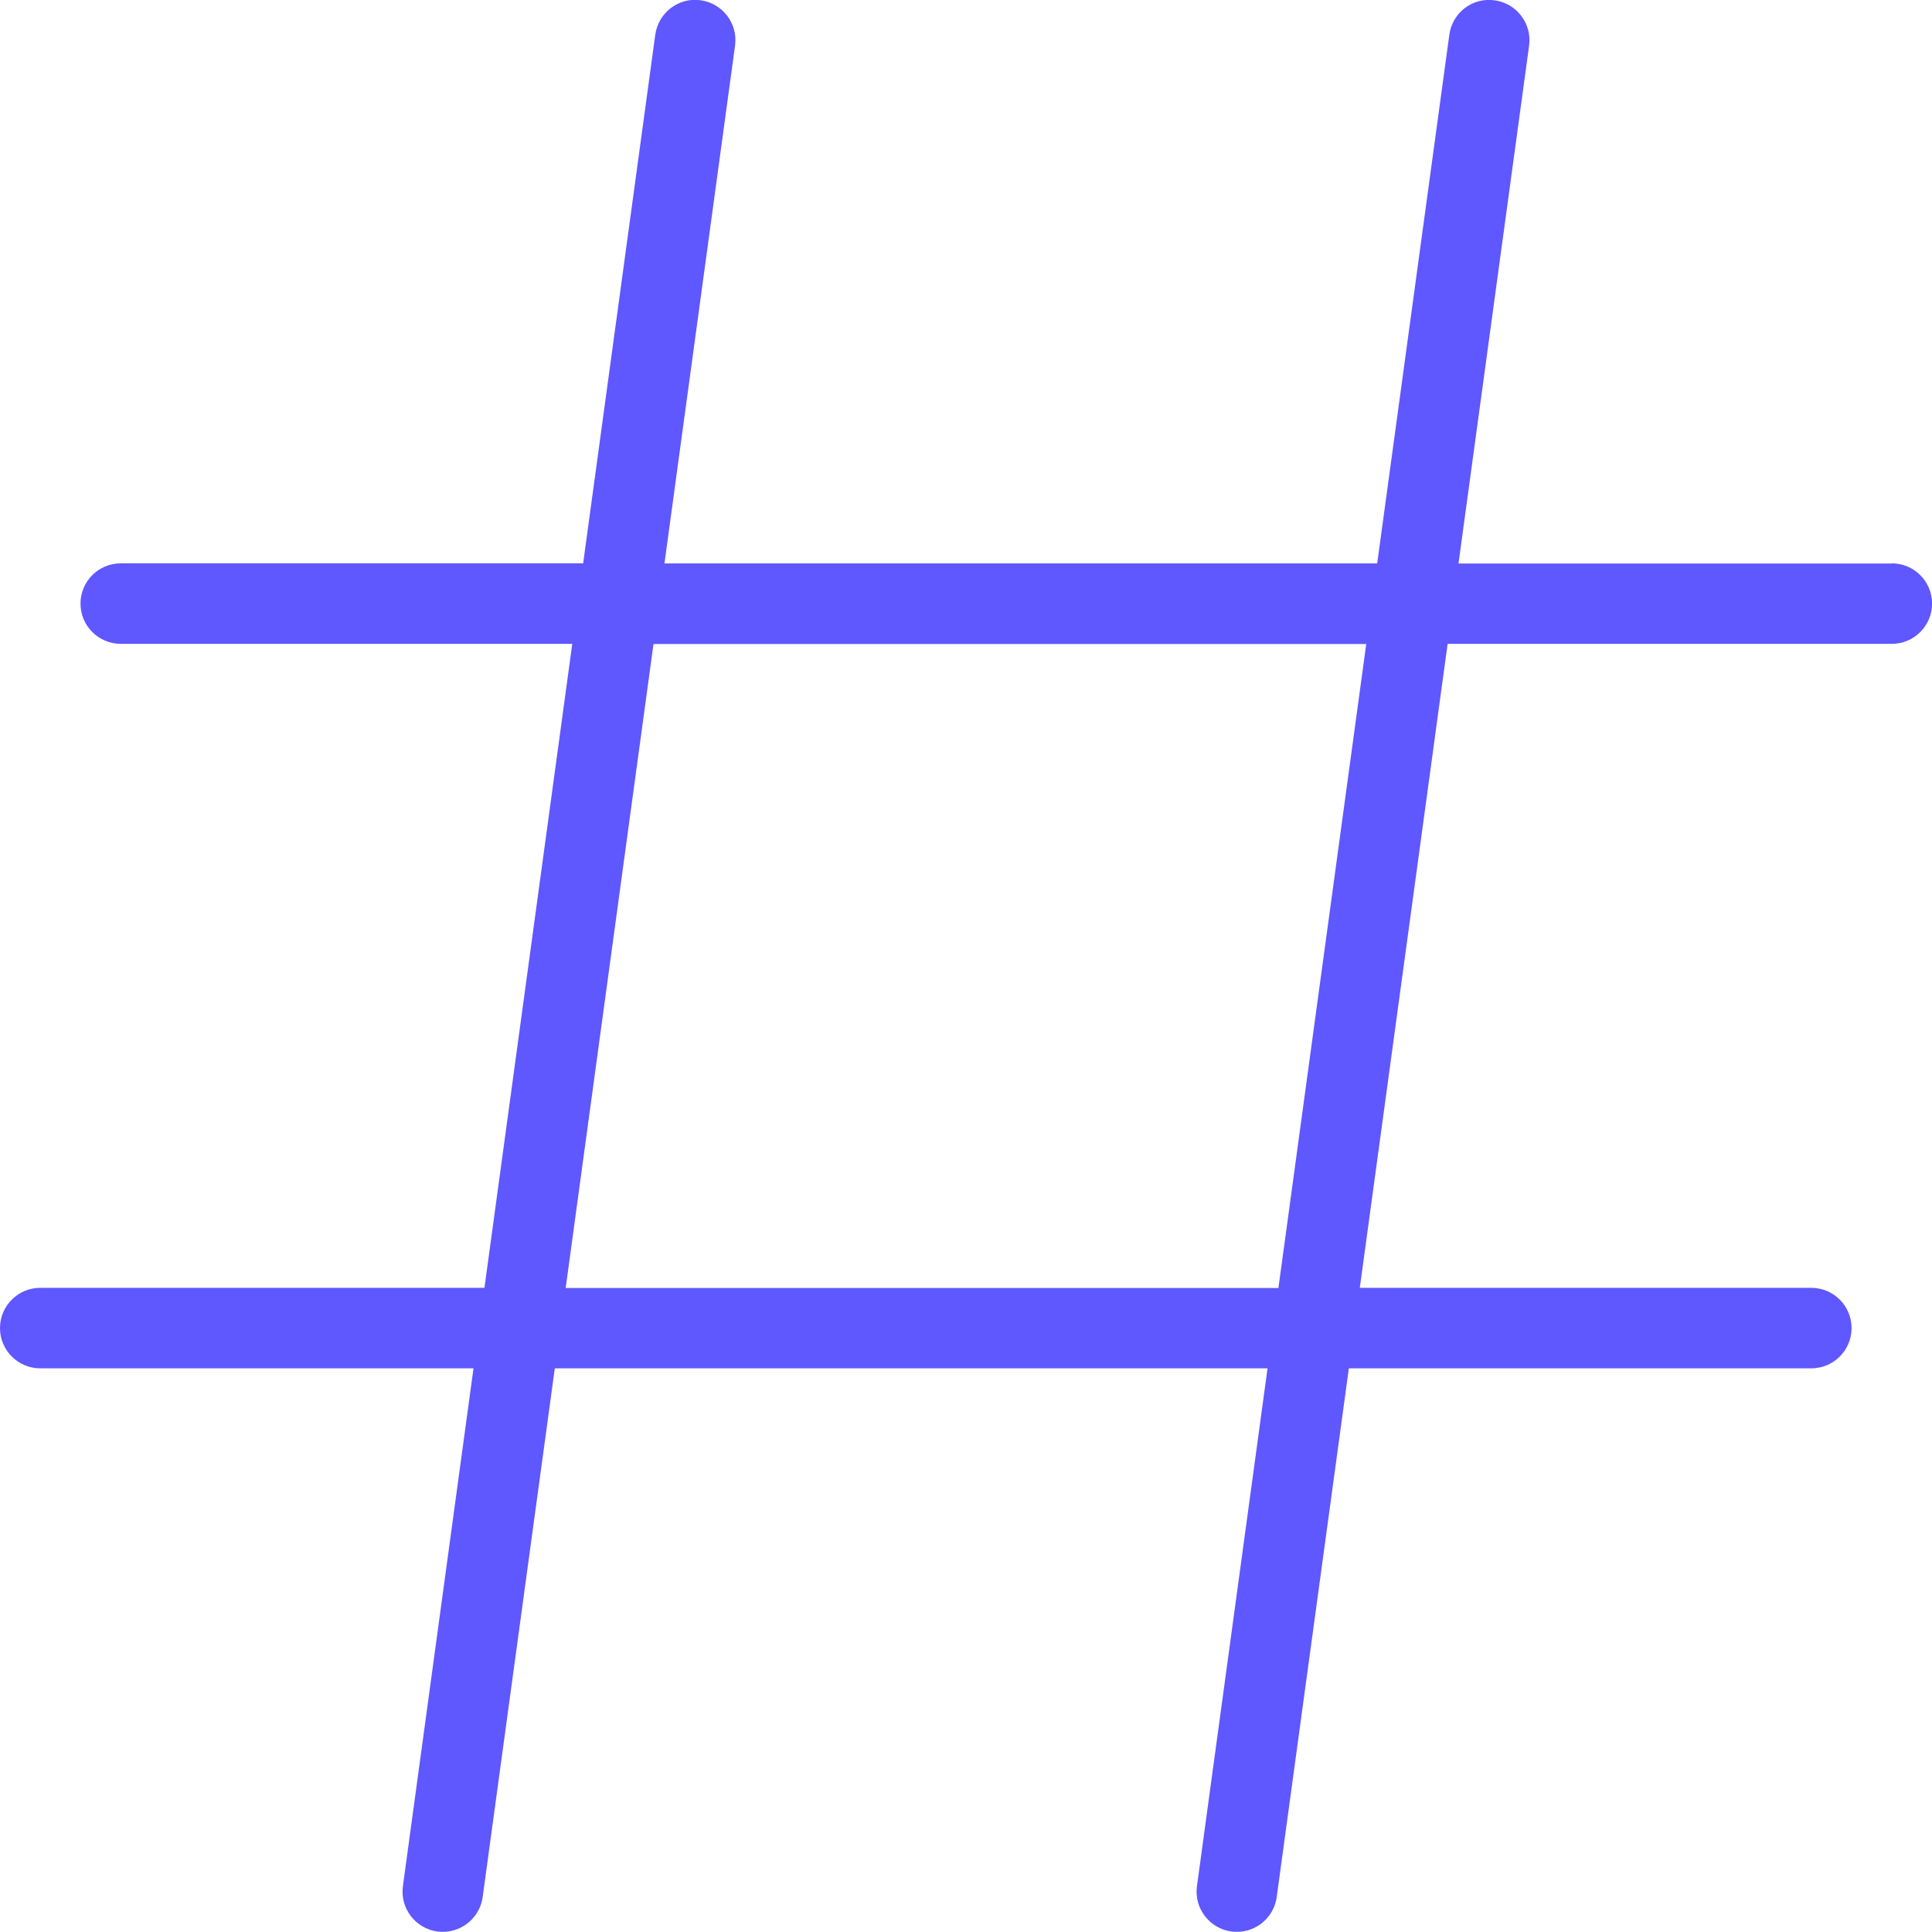 <svg xmlns:xlink="http://www.w3.org/1999/xlink" _ngcontent-ng-c1394085978="" height="2.25" viewBox="0 0 24 24" width="2.25" xmlns="http://www.w3.org/2000/svg" class="text-primary"><path _ngcontent-ng-c1394085978="" d="m23.5,7h-5.382l.877-6.433c.037-.273-.154-.525-.428-.563-.276-.039-.526.154-.563.428l-.896,6.567h-8.854l.877-6.433c.037-.273-.154-.525-.428-.563-.272-.039-.525.154-.563.428l-.896,6.567H1.5c-.276,0-.5.224-.5.5s.224.5.5.5h5.609l-1.091,8H.5c-.276,0-.5.224-.5.5s.224.5.5.5h5.382l-.877,6.433c-.037.273.154.525.428.563.023.003.045.004.068.004.246,0,.461-.182.495-.433l.896-6.567h8.854l-.877,6.433c-.037.273.154.525.428.563.023.003.045.004.068.004.246,0,.461-.182.495-.433l.896-6.567h5.745c.276,0,.5-.224.5-.5s-.224-.5-.5-.5h-5.609l1.091-8h5.518c.276,0,.5-.224.5-.5s-.224-.5-.5-.5Zm-7.618,9H7.027l1.091-8h8.854l-1.091,8Z" fill="#5F57FF"></path></svg>